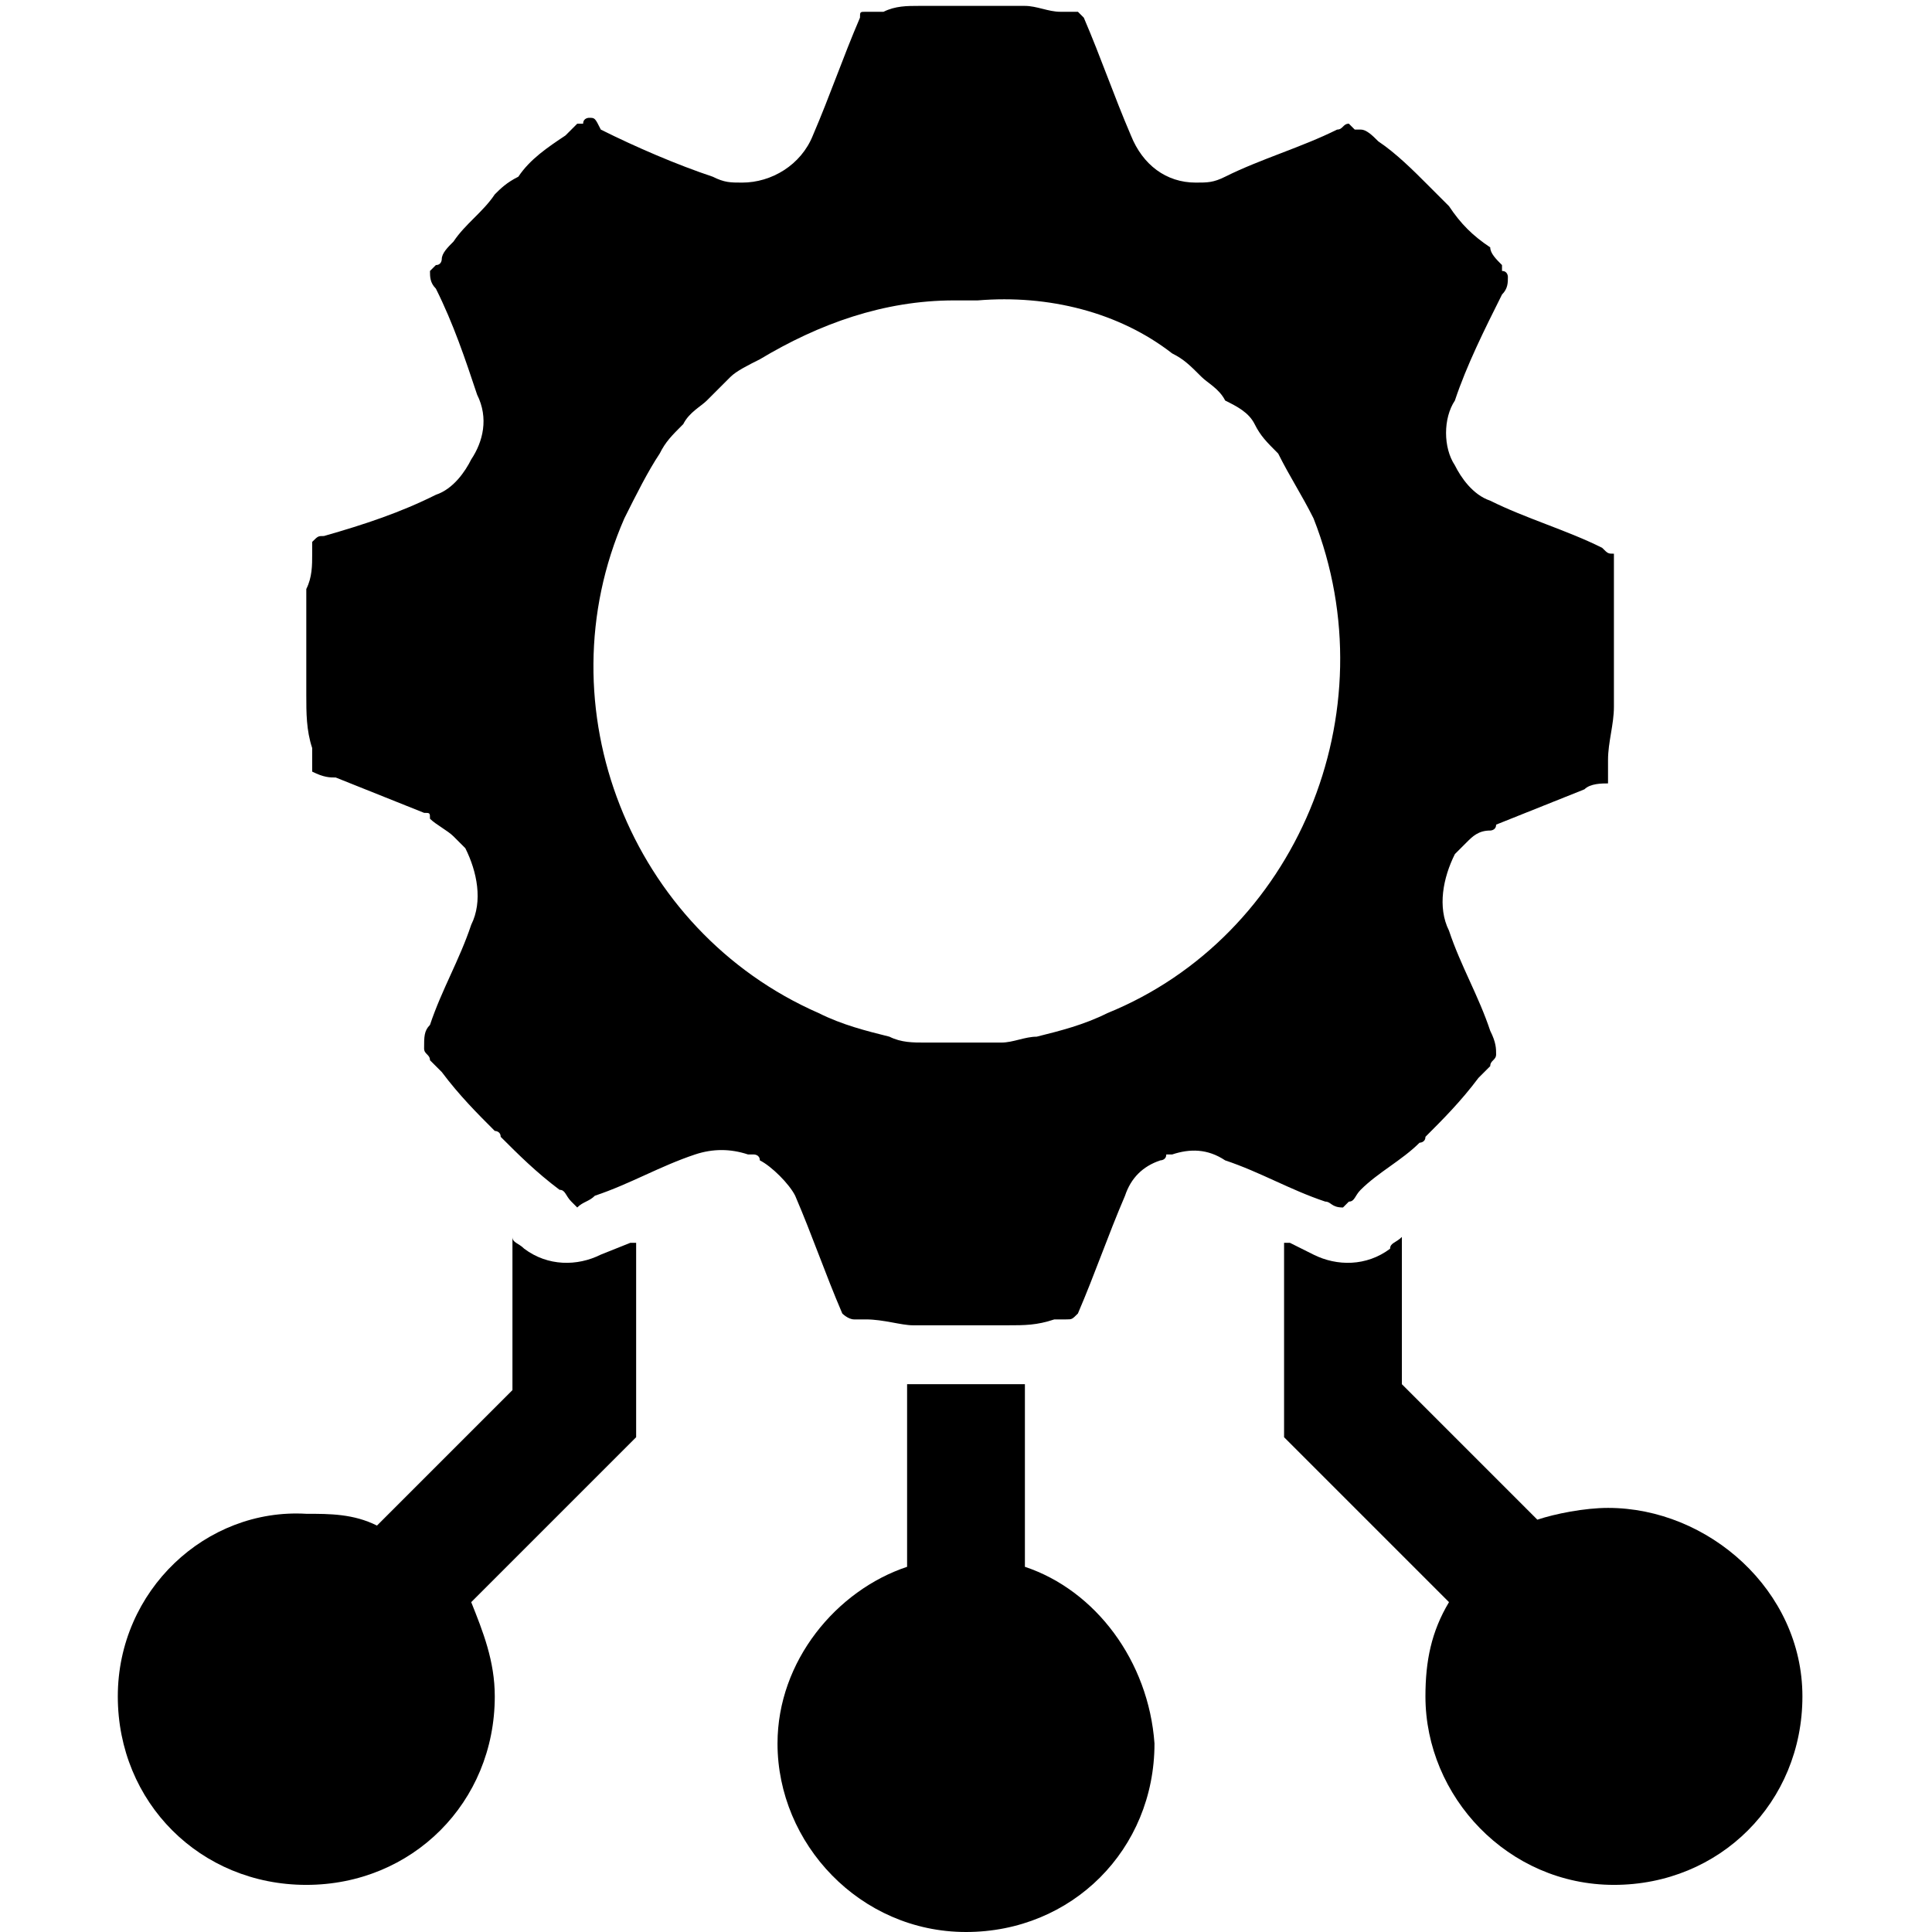 <?xml version="1.0" encoding="utf-8"?>
<!-- Generator: Adobe Illustrator 26.3.1, SVG Export Plug-In . SVG Version: 6.00 Build 0)  -->
<svg version="1.1" id="Layer_1" xmlns="http://www.w3.org/2000/svg" xmlns:xlink="http://www.w3.org/1999/xlink" x="0px" y="0px"
	 viewBox="0 0 32.8 32.8" style="enable-background:new 0 0 32.8 32.8;" xml:space="preserve">
<path d="M17.4,26.6v-3.1c-0.3,0-0.6,0-1,0s-0.7,0-1,0v3.1c-1.2,0.4-2.2,1.6-2.2,3c0,1.7,1.4,3.2,3.2,3.2s3.2-1.4,3.2-3.2
	C19.5,28.2,18.6,27,17.4,26.6L17.4,26.6z"/>
<path d="M27.3,25.6c-0.4,0-0.9,0.1-1.2,0.2l-2.3-2.3V21c-0.1,0.1-0.2,0.1-0.2,0.2c-0.4,0.3-0.9,0.3-1.3,0.1l-0.4-0.2h-0.1v3.3
	l2.8,2.8c-0.3,0.5-0.4,1-0.4,1.6c0,1.7,1.4,3.2,3.2,3.2s3.2-1.4,3.2-3.2S29,25.6,27.3,25.6L27.3,25.6z"/>
<path d="M10.2,21.3c-0.4,0.2-0.9,0.2-1.3-0.1c-0.1-0.1-0.2-0.1-0.2-0.2v2.6l-2.3,2.3c-0.4-0.2-0.8-0.2-1.2-0.2C3.5,25.6,2,27,2,28.8
	S3.4,32,5.2,32s3.2-1.4,3.2-3.2c0-0.6-0.2-1.1-0.4-1.6l2.8-2.8v-3.3h-0.1L10.2,21.3L10.2,21.3z"/>
<path d="M22.8,20.5l0.1-0.1l0,0c0.1,0,0.1-0.1,0.2-0.2c0.3-0.3,0.7-0.5,1-0.8c0,0,0.1,0,0.1-0.1c0.3-0.3,0.6-0.6,0.9-1
	c0.1-0.1,0.1-0.1,0.2-0.2c0-0.1,0.1-0.1,0.1-0.2l0,0l0,0c0-0.1,0-0.2-0.1-0.4l0,0c-0.2-0.6-0.5-1.1-0.7-1.7
	c-0.2-0.4-0.1-0.9,0.1-1.3l0.1-0.1l0.1-0.1c0.1-0.1,0.2-0.2,0.4-0.2c0,0,0.1,0,0.1-0.1c0.5-0.2,1-0.4,1.5-0.6
	c0.1-0.1,0.3-0.1,0.4-0.1c0-0.1,0-0.2,0-0.4c0-0.3,0.1-0.6,0.1-0.9v-0.1c0-0.1,0-0.1,0-0.1c0-0.2,0-0.4,0-0.7c0-0.2,0-0.4,0-0.6
	c0-0.1,0-0.2,0-0.3c0-0.2,0-0.4,0-0.6c0,0,0,0,0-0.1s0-0.1,0-0.1c-0.1,0-0.1,0-0.2-0.1c-0.6-0.3-1.3-0.5-1.9-0.8
	c-0.3-0.1-0.5-0.4-0.6-0.6c-0.2-0.3-0.2-0.8,0-1.1c0.2-0.6,0.5-1.2,0.8-1.8c0.1-0.1,0.1-0.2,0.1-0.3l0,0c0,0,0-0.1-0.1-0.1V4.5
	c-0.1-0.1-0.2-0.2-0.2-0.3C25,4,24.8,3.8,24.6,3.5c-0.1-0.1-0.2-0.2-0.4-0.4c-0.2-0.2-0.5-0.5-0.8-0.7c-0.1-0.1-0.2-0.2-0.3-0.2
	c0,0,0,0-0.1,0l-0.1-0.1l0,0c-0.1,0-0.1,0.1-0.2,0.1c-0.6,0.3-1.3,0.5-1.9,0.8c-0.2,0.1-0.3,0.1-0.5,0.1c-0.5,0-0.9-0.3-1.1-0.8
	c-0.3-0.7-0.5-1.3-0.8-2l-0.1-0.1c0,0,0,0-0.1,0l0,0c-0.1,0-0.2,0-0.2,0c-0.2,0-0.4-0.1-0.6-0.1c-0.1,0-0.3,0-0.4,0
	c-0.2,0-0.3,0-0.5,0s-0.3,0-0.5,0c-0.1,0-0.3,0-0.4,0c-0.2,0-0.4,0-0.6,0.1c-0.1,0-0.2,0-0.2,0l0,0c0,0,0,0-0.1,0s-0.1,0-0.1,0.1
	c-0.3,0.7-0.5,1.3-0.8,2c-0.2,0.5-0.7,0.8-1.2,0.8c-0.2,0-0.3,0-0.5-0.1c-0.6-0.2-1.3-0.5-1.9-0.8C10.1,2,10.1,2,10,2l0,0
	c0,0-0.1,0-0.1,0.1H9.8C9.7,2.2,9.7,2.2,9.6,2.3C9.3,2.5,9,2.7,8.8,3C8.6,3.1,8.5,3.2,8.4,3.3C8.2,3.6,7.9,3.8,7.7,4.1
	C7.6,4.2,7.5,4.3,7.5,4.4c0,0,0,0.1-0.1,0.1L7.3,4.6l0,0c0,0.1,0,0.2,0.1,0.3c0.3,0.6,0.5,1.2,0.7,1.8C8.3,7.1,8.2,7.5,8,7.8
	C7.9,8,7.7,8.3,7.4,8.4C6.8,8.7,6.2,8.9,5.5,9.1c-0.1,0-0.1,0-0.2,0.1c0,0.1,0,0.1,0,0.1s0,0,0,0.1c0,0.2,0,0.4-0.1,0.6
	c0,0.1,0,0.2,0,0.3c0,0.2,0,0.4,0,0.6c0,0.2,0,0.4,0,0.7c0,0.1,0,0.1,0,0.1v0.1c0,0.3,0,0.6,0.1,0.9c0,0.1,0,0.3,0,0.4
	c0.2,0.1,0.3,0.1,0.4,0.1c0.5,0.2,1,0.4,1.5,0.6c0.1,0,0.1,0,0.1,0.1c0.1,0.1,0.3,0.2,0.4,0.3l0.1,0.1l0.1,0.1
	c0.2,0.4,0.3,0.9,0.1,1.3c-0.2,0.6-0.5,1.1-0.7,1.7l0,0c-0.1,0.1-0.1,0.2-0.1,0.4l0,0l0,0c0,0.1,0.1,0.1,0.1,0.2
	c0.1,0.1,0.1,0.1,0.2,0.2c0.3,0.4,0.6,0.7,0.9,1c0,0,0.1,0,0.1,0.1c0.3,0.3,0.6,0.6,1,0.9c0.1,0,0.1,0.1,0.2,0.2l0,0l0.1,0.1
	c0.1-0.1,0.2-0.1,0.3-0.2c0.6-0.2,1.1-0.5,1.7-0.7c0.3-0.1,0.6-0.1,0.9,0h0.1c0,0,0.1,0,0.1,0.1c0.2,0.1,0.5,0.4,0.6,0.6
	c0.3,0.7,0.5,1.3,0.8,2c0,0,0.1,0.1,0.2,0.1c0.1,0,0.1,0,0.2,0c0.3,0,0.6,0.1,0.8,0.1h0.1c0.2,0,0.4,0,0.7,0s0.5,0,0.7,0h0.1
	c0.3,0,0.5,0,0.8-0.1c0,0,0.1,0,0.2,0s0.1,0,0.2-0.1c0.3-0.7,0.5-1.3,0.8-2c0.1-0.3,0.3-0.5,0.6-0.6c0,0,0.1,0,0.1-0.1h0.1
	c0.3-0.1,0.6-0.1,0.9,0.1c0.6,0.2,1.1,0.5,1.7,0.7C22.6,20.4,22.6,20.5,22.8,20.5L22.8,20.5z M18.8,17.2c-0.4,0.2-0.8,0.3-1.2,0.4
	l0,0c-0.2,0-0.4,0.1-0.6,0.1c-0.1,0-0.2,0-0.2,0c-0.1,0-0.2,0-0.4,0s-0.2,0-0.4,0c-0.1,0-0.2,0-0.3,0c-0.2,0-0.4,0-0.6-0.1l0,0
	c-0.4-0.1-0.8-0.2-1.2-0.4c-3.2-1.4-4.7-5.2-3.3-8.4C10.8,8.4,11,8,11.2,7.7l0,0c0.1-0.2,0.2-0.3,0.4-0.5l0,0
	C11.7,7,11.9,6.9,12,6.8l0,0c0.1-0.1,0.3-0.3,0.4-0.4l0,0c0.1-0.1,0.3-0.2,0.5-0.3l0,0c1-0.6,2.1-1,3.3-1c0.1,0,0.1,0,0.2,0
	s0.1,0,0.2,0C17.8,5,19,5.3,19.9,6l0,0c0.2,0.1,0.3,0.2,0.5,0.4l0,0c0.1,0.1,0.3,0.2,0.4,0.4l0,0C21,6.9,21.2,7,21.3,7.2l0,0
	c0.1,0.2,0.2,0.3,0.4,0.5l0,0c0.2,0.4,0.4,0.7,0.6,1.1C23.6,12.1,22,15.9,18.8,17.2L18.8,17.2z"/>
</svg>
